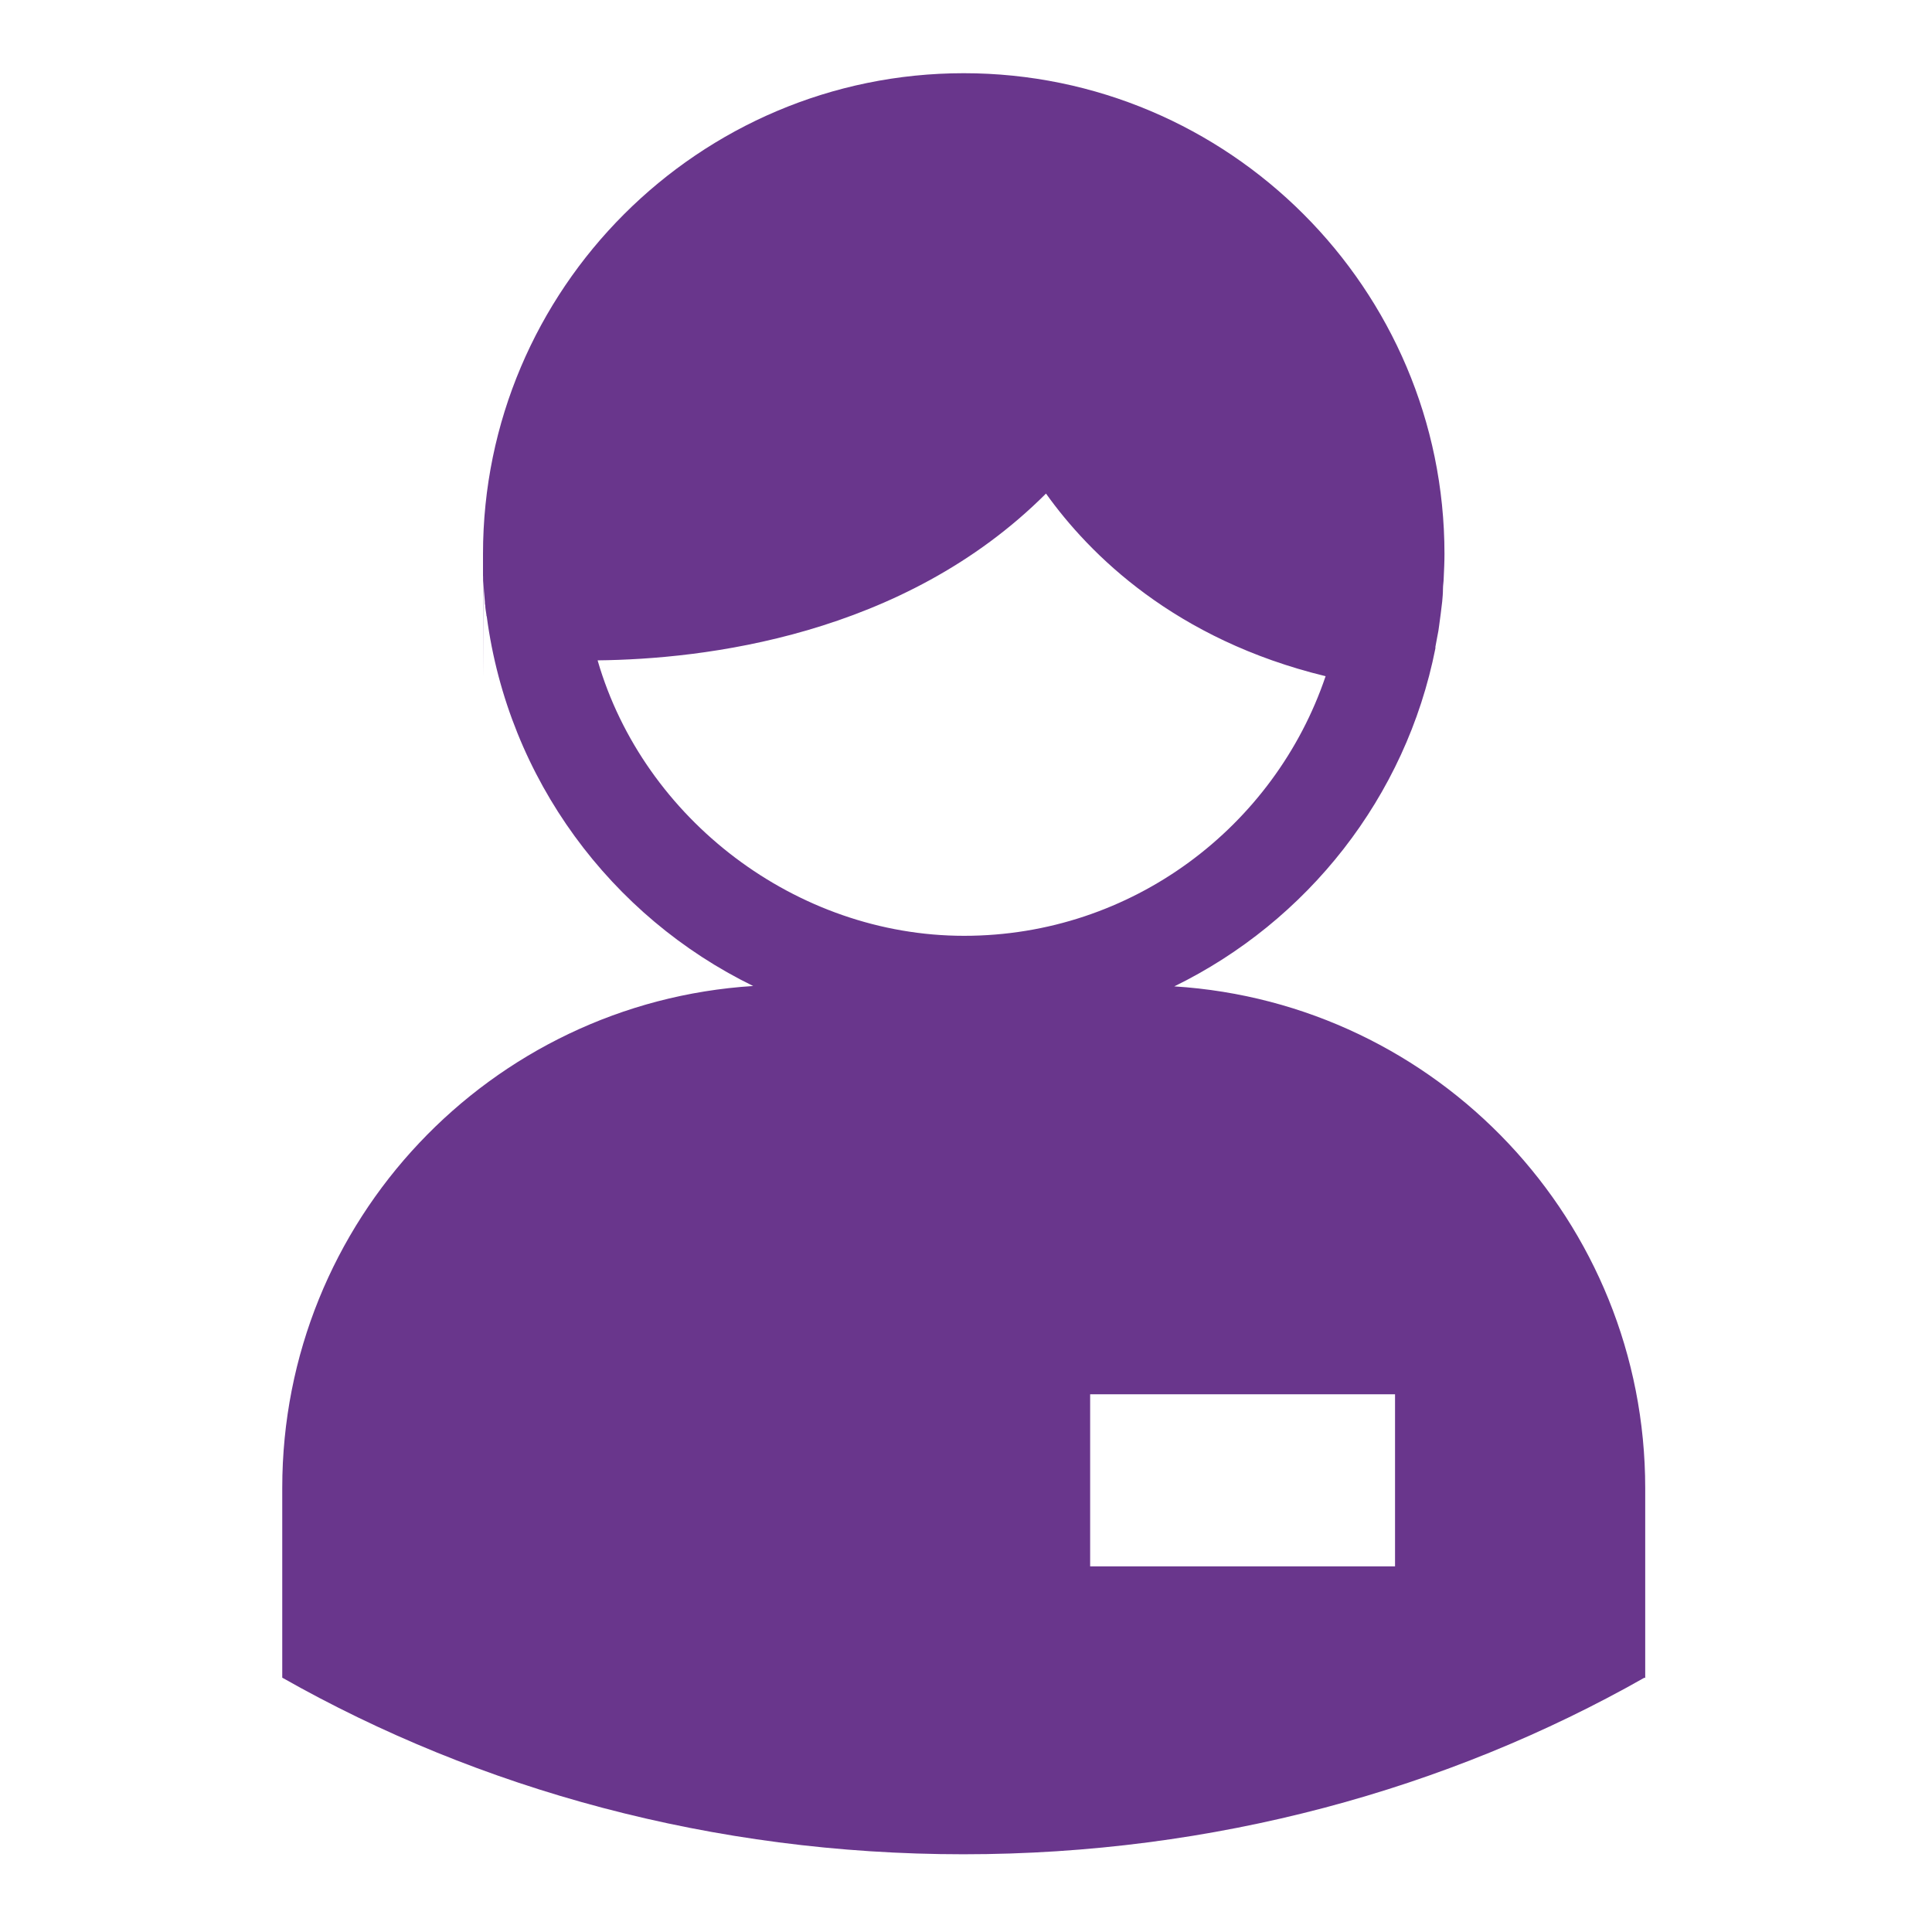 <?xml version="1.0" encoding="UTF-8"?>
<svg xmlns="http://www.w3.org/2000/svg" id="Layer_1" version="1.1" viewBox="0 0 512 512">
  <!-- Generator: Adobe Illustrator 29.1.0, SVG Export Plug-In . SVG Version: 2.1.0 Build 142)  -->
  <defs>
    <style>
      .st0 {
        fill: #69368c;
      }
    </style>
  </defs>
  <path class="st0" d="M436,444.7v-50.3c0-70.8-55.1-128.6-124.8-133,35.2-17.2,61.4-50.1,69.2-89.6,0-.1,0-.2,0-.4.2-.9.3-1.8.5-2.7.2-1,.4-2,.5-3,.1-1,.3-2,.4-3,.1-1.1.3-2.2.4-3.3.1-1.1.2-2.2.2-3.3,0-1,.2-2,.2-3,.1-2.1.2-4.2.2-6.3,0-70.3-57.2-127.4-127.4-127.4s-127.4,57.2-127.4,127.4,0,3.9.1,5.8c0,.4,0,.8,0,1.3.1,1.9.2,3.7.4,5.6,0,.3,0,.6.1.9,0,.8.2,1.7.3,2.5,0,.2,0,.3.1.5,5.7,43.1,32.9,79.5,70.6,97.9-69.6,4.4-124.8,62.2-124.8,133v50.3c52.2,29.6,114.1,46.8,180.5,46.8s128.3-17.2,180.5-46.8ZM369.7,415.1h-80.8v-45.6h80.8v45.6ZM158.4,175c27.8-.3,80.9-6.3,118.8-44.2,11.5,16.1,34.1,38.7,74.1,48.4-13.5,39.9-51.3,68.8-95.8,68.8s-84.9-30.9-97.1-72.9Z"></path>
</svg>
